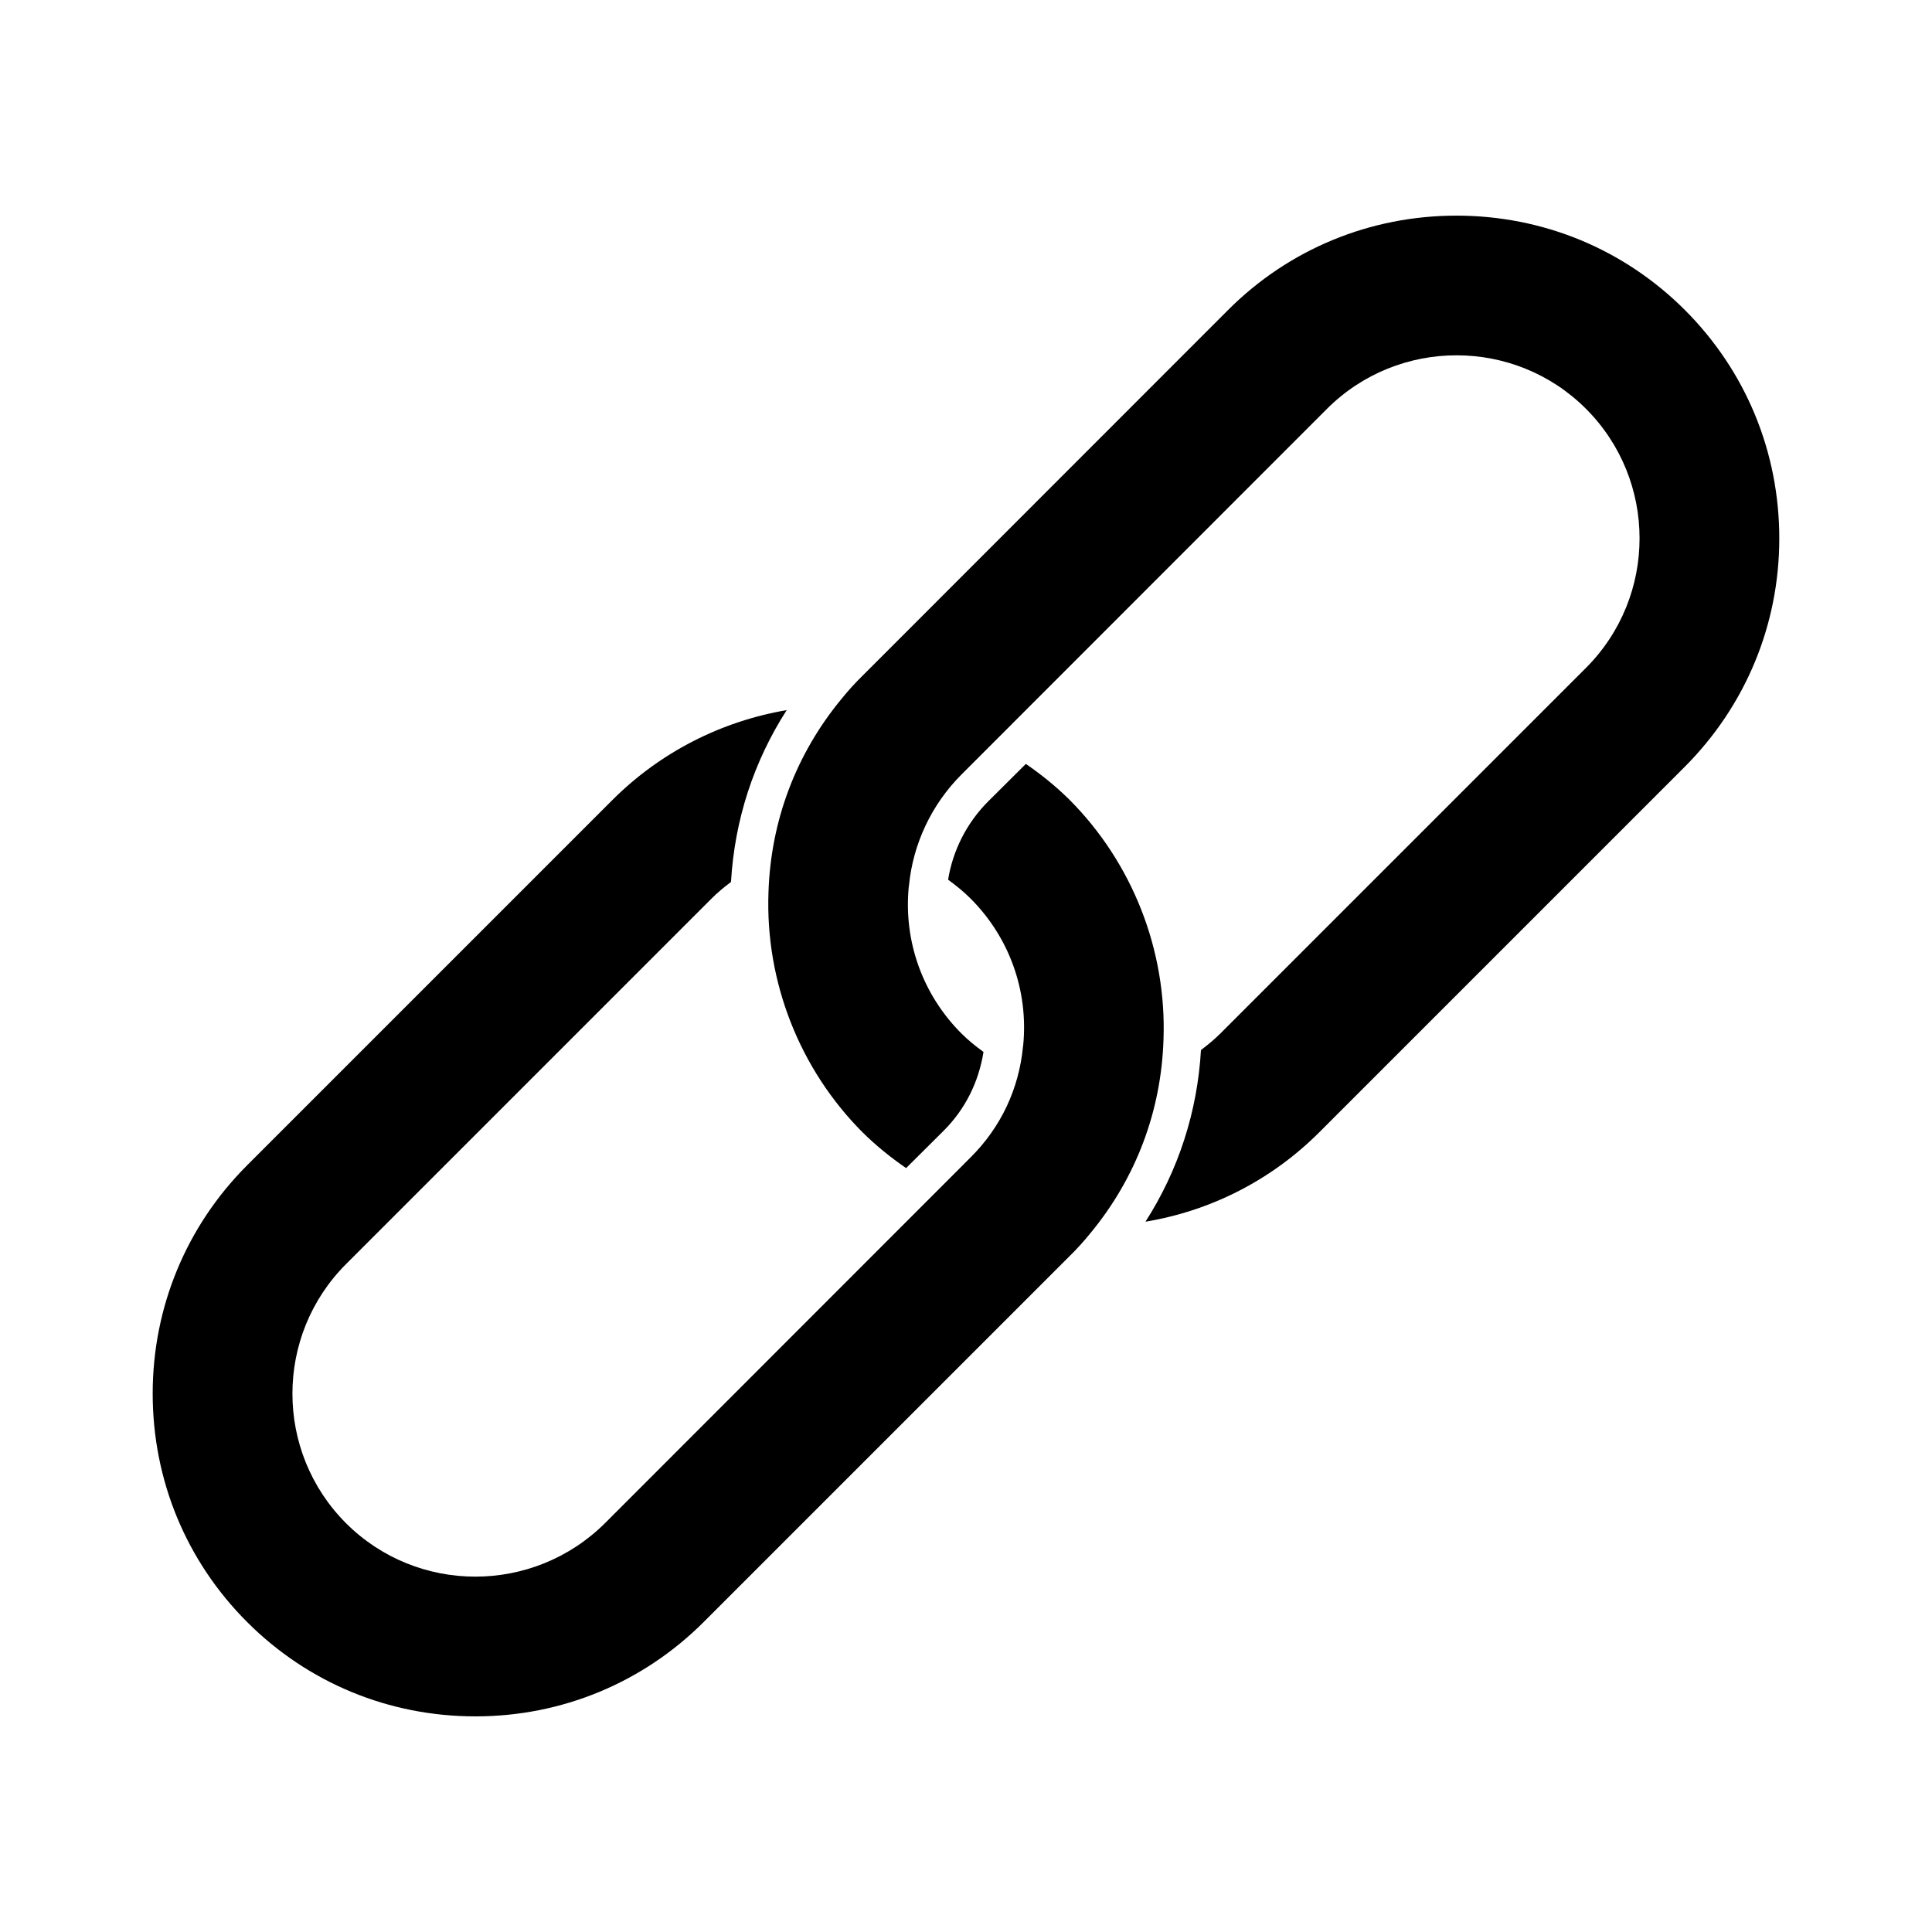 <?xml version="1.0" encoding="UTF-8"?>
<!-- Uploaded to: SVG Find, www.svgrepo.com, Generator: SVG Find Mixer Tools -->
<svg fill="#000000" width="800px" height="800px" version="1.1" viewBox="144 144 512 512" xmlns="http://www.w3.org/2000/svg">
 <g>
  <path d="m615.53 286.69c0 22.871-8.918 44.336-25.039 60.508l-96.883 96.883c-12.645 12.645-28.719 20.809-46.047 23.68 8.715-13.602 13.754-29.07 14.711-45.496 1.812-1.359 3.578-2.82 5.141-4.383l96.883-96.883c18.941-18.941 18.941-49.727 0-68.668-18.895-18.895-49.676-18.895-68.617 0l-96.887 96.934c-7.91 7.91-12.848 18.387-13.906 29.422v0.051c0 0.102-0.051 0.203-0.051 0.25-1.41 14.461 3.676 28.617 13.957 38.895 1.812 1.812 3.828 3.426 5.844 4.887-1.258 7.91-4.785 15.113-10.531 20.859l-9.977 9.926c-4.031-2.769-7.91-5.894-11.539-9.473-16.672-16.727-25.789-39.852-24.934-63.582 0.605-18.992 7.305-36.727 19.398-51.34 1.711-2.117 3.578-4.184 5.543-6.098l96.879-96.93c16.121-16.121 37.633-24.988 60.508-24.988 11.438 0 22.52 2.215 32.797 6.449 10.227 4.231 19.648 10.48 27.711 18.539 16.172 16.172 25.039 37.637 25.039 60.559z"/>
  <path d="m452.34 419.5c-0.605 18.992-7.305 36.727-19.398 51.34-1.711 2.117-3.578 4.184-5.543 6.098l-96.879 96.879c-16.121 16.121-37.633 25.039-60.508 25.039h-0.051c-22.871 0-44.336-8.867-60.457-24.988-16.172-16.172-25.039-37.633-25.039-60.559 0-22.871 8.918-44.387 25.039-60.508l96.883-96.883c12.645-12.594 28.719-20.758 46.098-23.73-8.766 13.652-13.805 29.121-14.762 45.543-1.812 1.359-3.527 2.769-5.141 4.383l-96.879 96.887c-18.941 18.941-18.941 49.727 0 68.668 9.422 9.422 21.863 14.156 34.258 14.156 12.445 0 24.887-4.734 34.41-14.207l96.832-96.883c8.062-8.008 12.848-18.234 13.906-29.422v-0.051c0-0.102 0.051-0.203 0.051-0.25 1.41-14.461-3.676-28.617-13.957-38.895-1.863-1.863-3.879-3.477-5.945-4.988 1.258-7.809 4.988-15.113 10.629-20.758l9.977-9.926c4.031 2.769 7.91 5.894 11.539 9.473 16.676 16.727 25.793 39.852 24.938 63.582z"/>
 </g>
</svg>